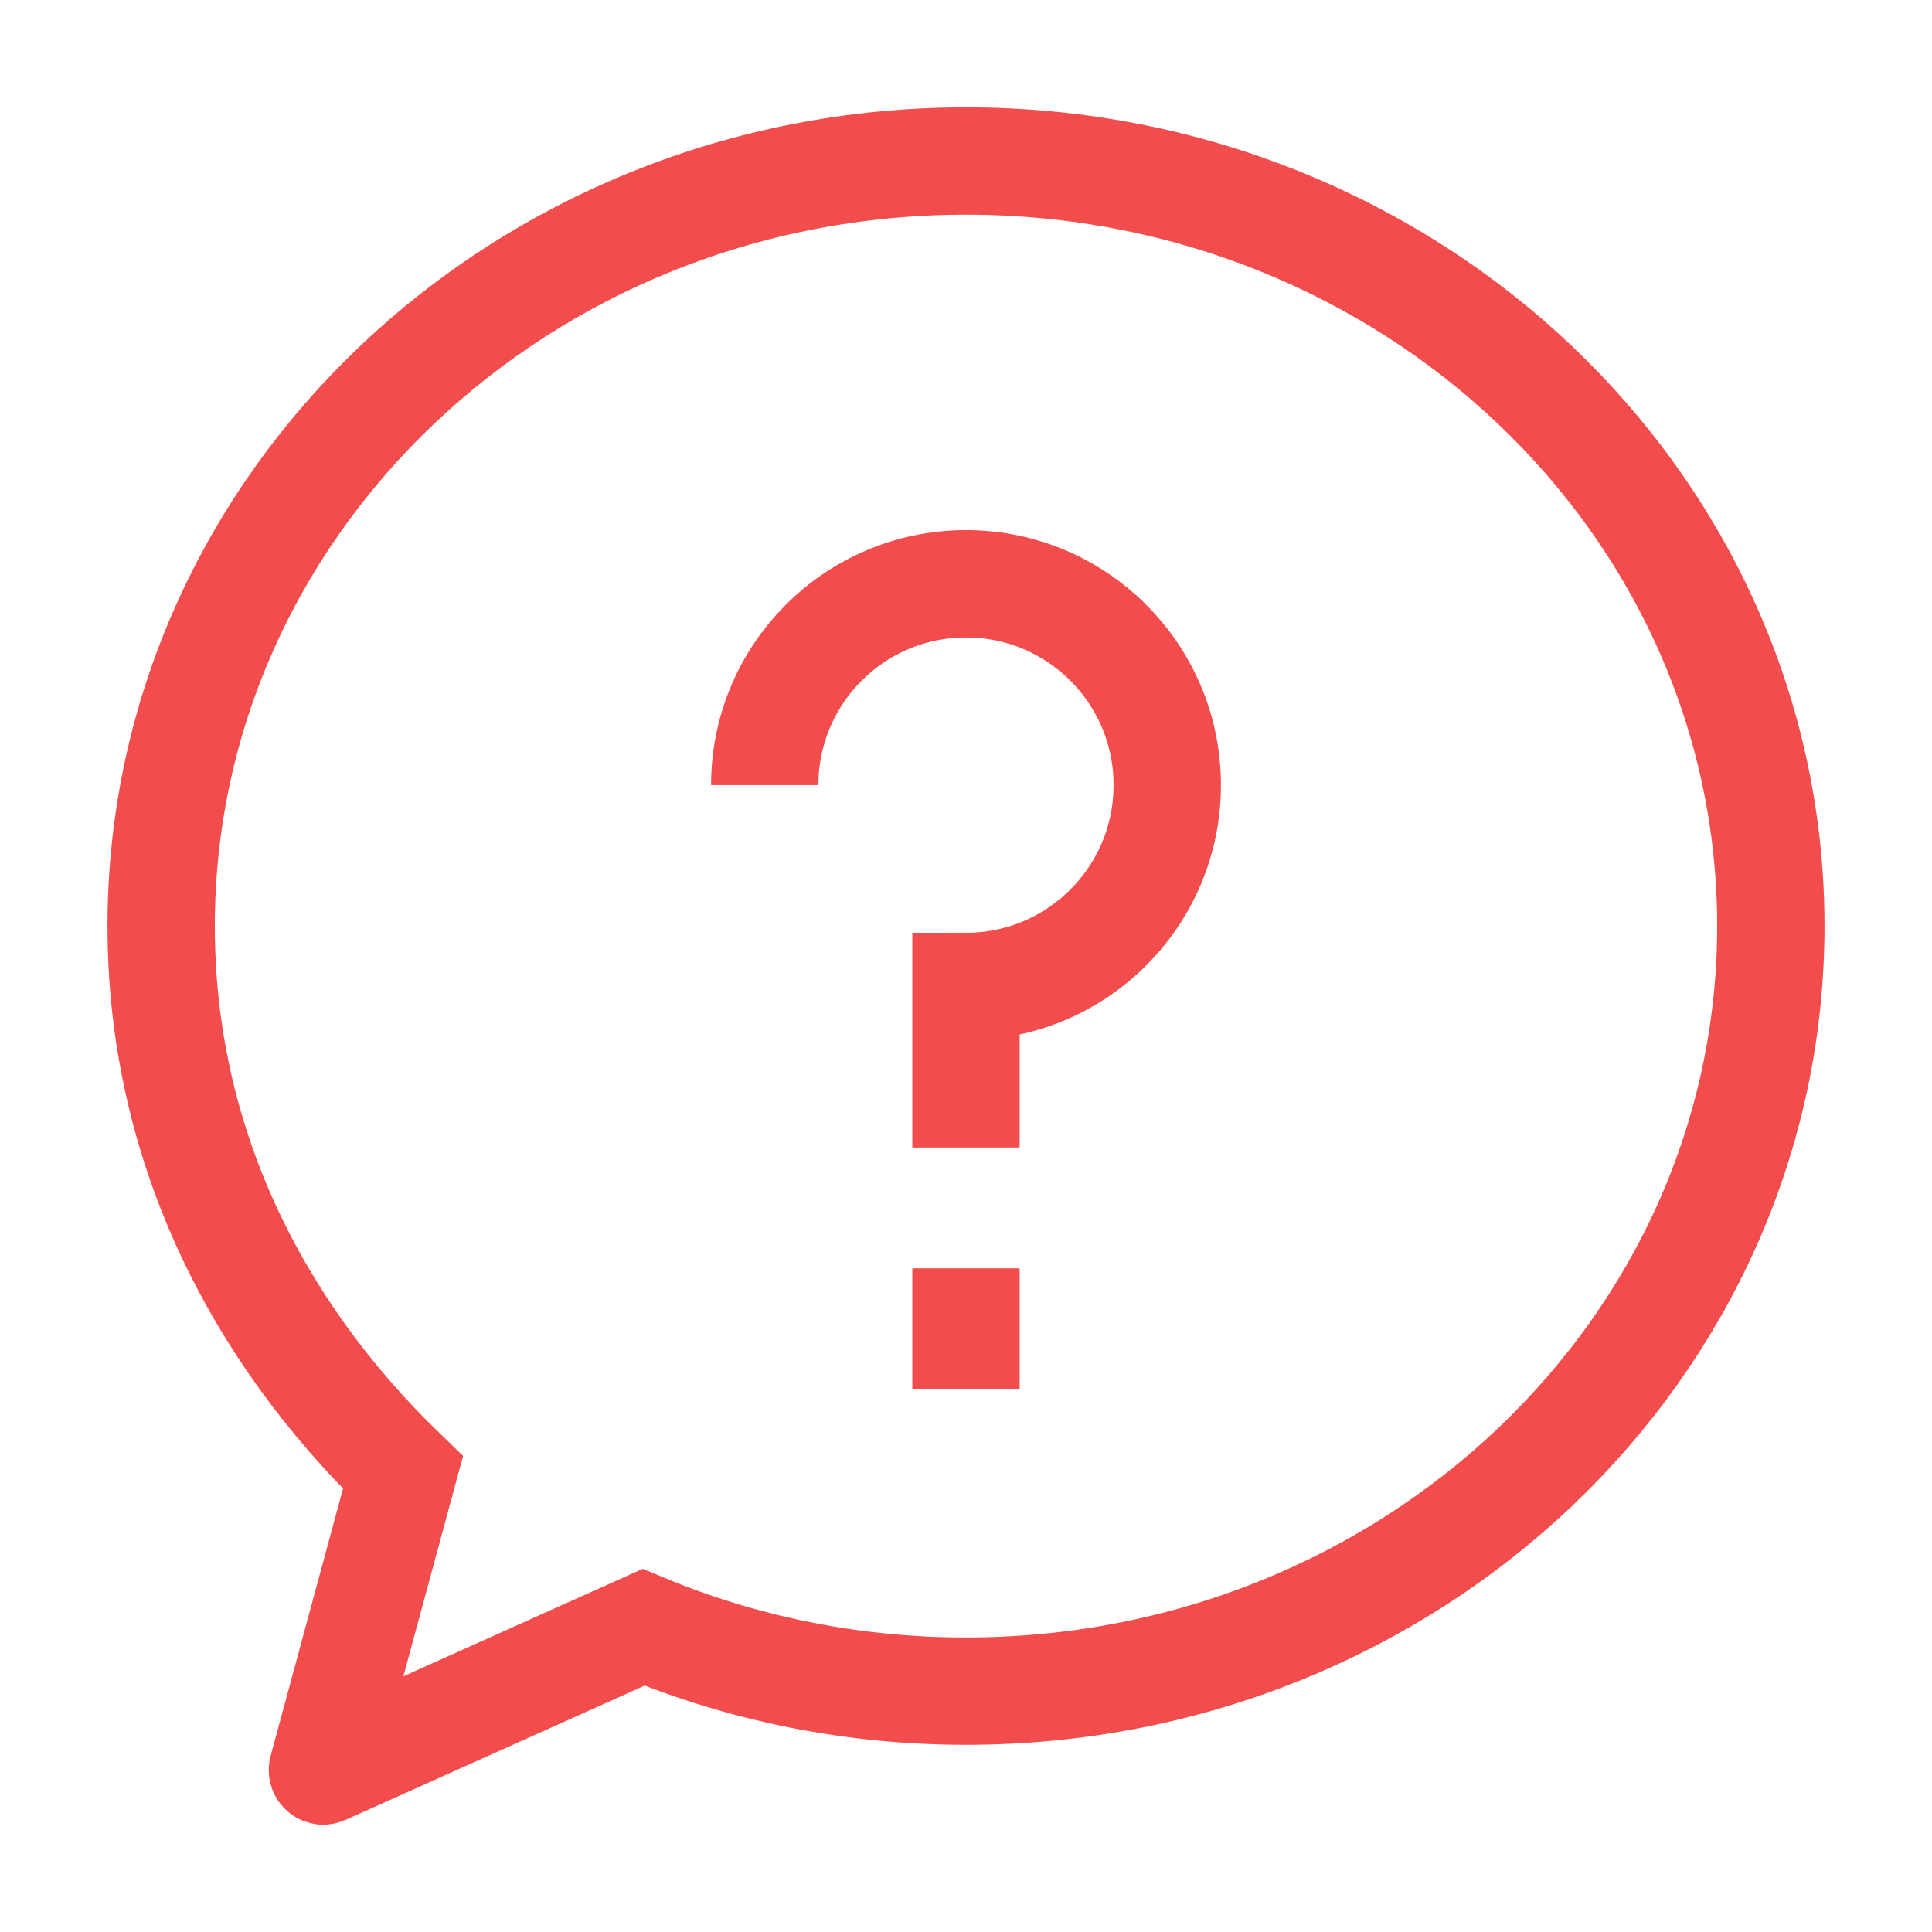 <?xml version="1.0" encoding="utf-8"?>
<svg xmlns="http://www.w3.org/2000/svg" fill="none" height="36" viewBox="0 0 36 36" width="36">
<path d="M14.25 14.629C14.25 12.557 15.929 10.878 18 10.878C20.071 10.878 21.75 12.557 21.75 14.629C21.75 16.701 20.071 18.381 18 18.381V21.382M18 23.633V25.884" stroke="#F24C4C" stroke-width="2"/>
<path d="M18 31.512C26.282 31.512 32.997 25.13 32.997 17.256C32.997 9.383 26.282 3 18 3C9.718 3 3.003 9.383 3.003 17.256C3.003 21.273 4.745 24.768 7.509 27.438L6.008 32.981C6.005 32.993 6.017 33.004 6.029 32.999L11.992 30.322C13.832 31.088 15.864 31.512 18 31.512Z" stroke="#F24C4C" stroke-width="2"/>
</svg>